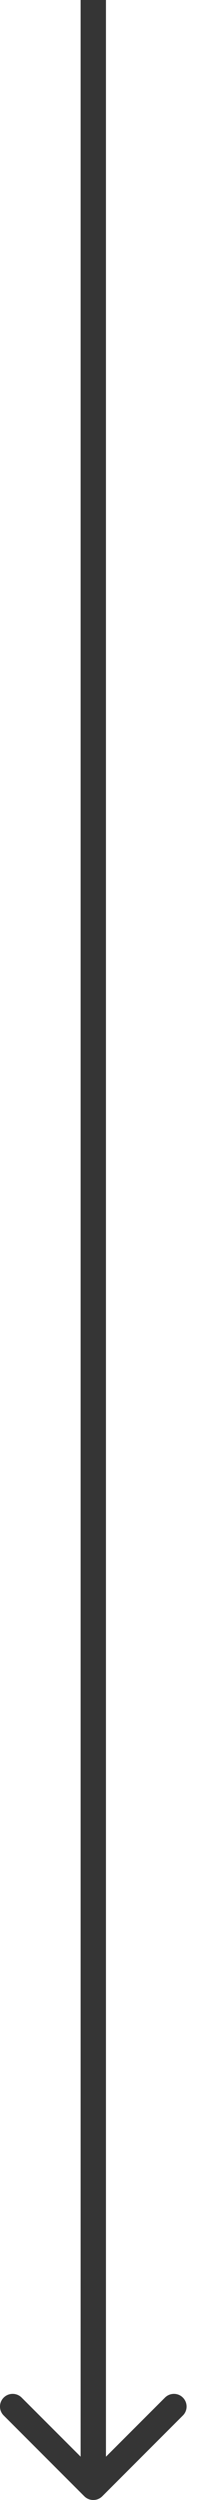 <?xml version="1.0" encoding="UTF-8"?> <svg xmlns="http://www.w3.org/2000/svg" width="5" height="60" viewBox="0 0 5 60" fill="none"> <path d="M2.027 59.911C2.146 60.03 2.339 60.03 2.458 59.911L4.396 57.972C4.515 57.854 4.515 57.661 4.396 57.542C4.278 57.423 4.085 57.423 3.966 57.542L2.243 59.265L0.52 57.542C0.401 57.423 0.208 57.423 0.089 57.542C-0.03 57.661 -0.03 57.854 0.089 57.972L2.027 59.911ZM1.938 2.66262e-08V59.695H2.547V0L1.938 2.66262e-08Z" fill="#353535"></path> </svg> 